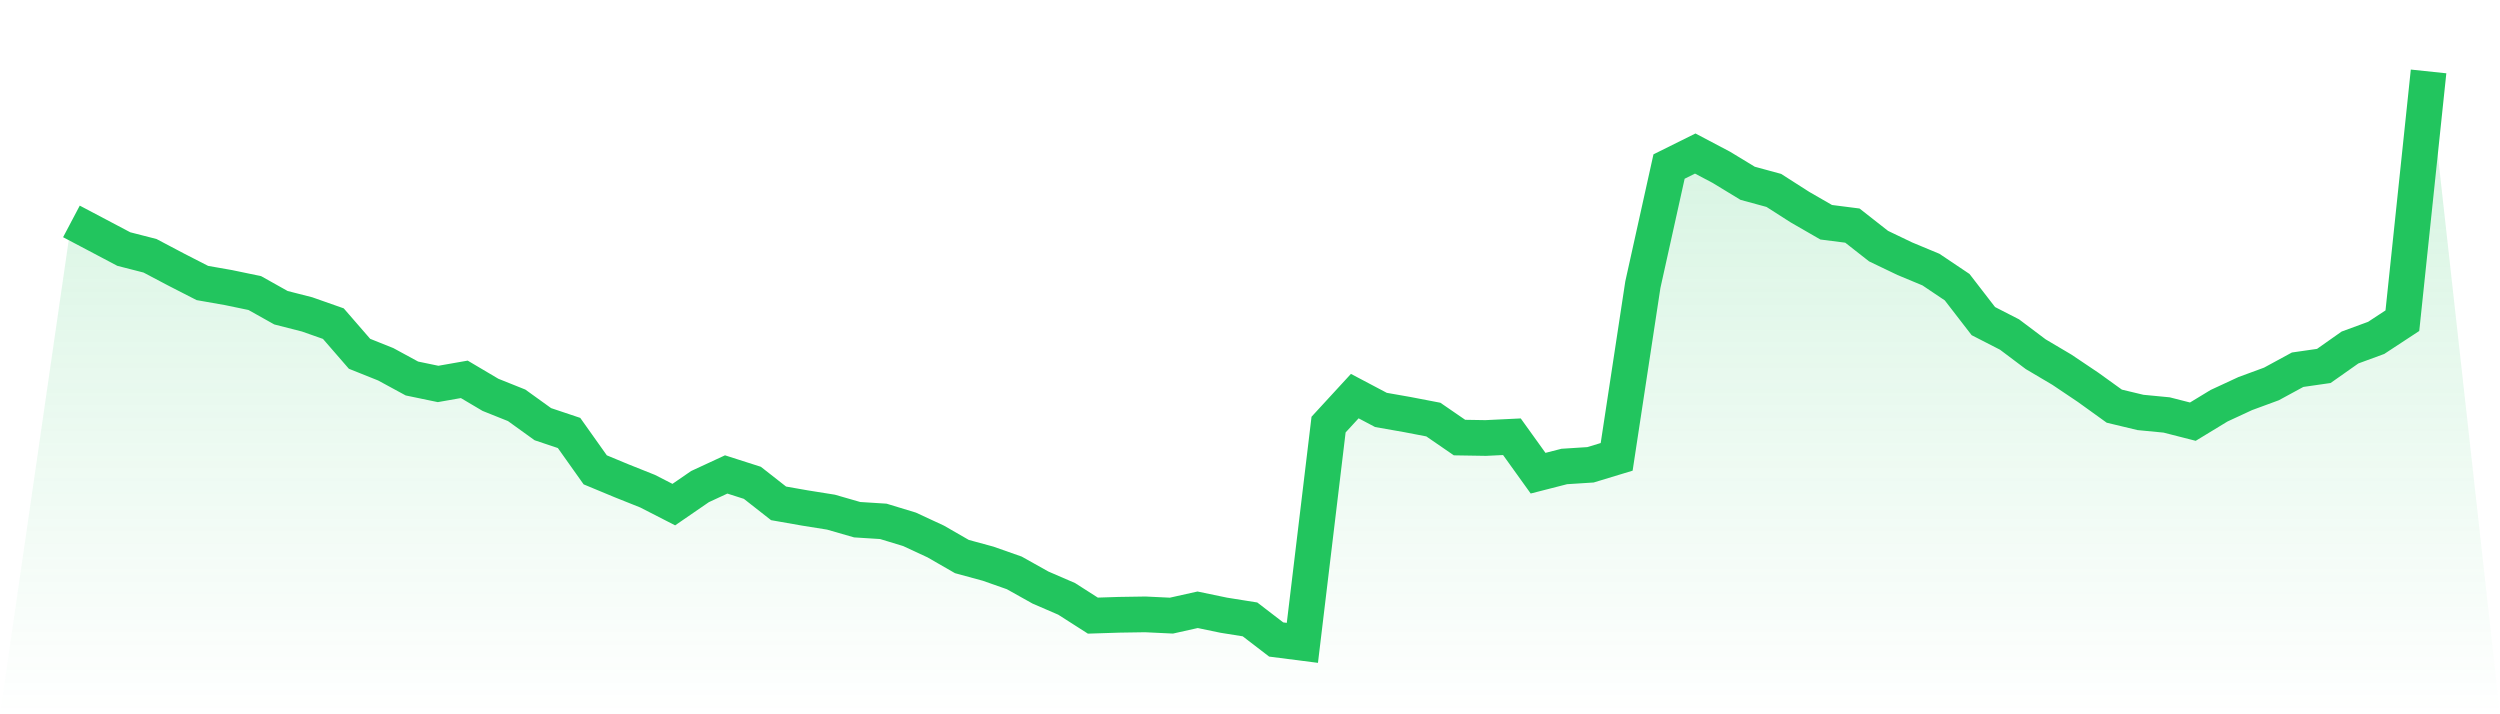 <svg viewBox="0 0 140 40" xmlns="http://www.w3.org/2000/svg">
<defs>
<linearGradient id="gradient" x1="0" x2="0" y1="0" y2="1">
<stop offset="0%" stop-color="#22c55e" stop-opacity="0.2"/>
<stop offset="100%" stop-color="#22c55e" stop-opacity="0"/>
</linearGradient>
</defs>
<path d="M4,12.399 L4,12.399 L5.467,13.173 L6.933,13.947 L8.4,14.323 L9.867,15.097 L11.333,15.848 L12.8,16.106 L14.267,16.411 L15.733,17.232 L17.2,17.607 L18.667,18.123 L20.133,19.812 L21.6,20.399 L23.067,21.196 L24.533,21.501 L26,21.243 L27.467,22.111 L28.933,22.698 L30.4,23.754 L31.867,24.246 L33.333,26.311 L34.8,26.921 L36.267,27.507 L37.733,28.258 L39.2,27.249 L40.667,26.569 L42.133,27.038 L43.6,28.188 L45.067,28.446 L46.533,28.68 L48,29.103 L49.467,29.196 L50.933,29.642 L52.4,30.323 L53.867,31.167 L55.333,31.566 L56.8,32.082 L58.267,32.903 L59.733,33.537 L61.2,34.475 L62.667,34.428 L64.133,34.405 L65.6,34.475 L67.067,34.147 L68.533,34.452 L70,34.686 L71.467,35.812 L72.933,36 L74.4,23.777 L75.867,22.182 L77.333,22.956 L78.8,23.214 L80.267,23.496 L81.733,24.504 L83.2,24.528 L84.667,24.457 L86.133,26.499 L87.6,26.123 L89.067,26.029 L90.533,25.584 L92,15.941 L93.467,9.326 L94.933,8.598 L96.4,9.372 L97.867,10.264 L99.333,10.663 L100.8,11.601 L102.267,12.446 L103.733,12.633 L105.2,13.783 L106.667,14.487 L108.133,15.097 L109.6,16.082 L111.067,17.982 L112.533,18.733 L114,19.836 L115.467,20.704 L116.933,21.689 L118.4,22.745 L119.867,23.097 L121.333,23.238 L122.8,23.613 L124.267,22.721 L125.733,22.041 L127.2,21.501 L128.667,20.704 L130.133,20.493 L131.6,19.46 L133.067,18.921 L134.533,17.959 L136,4 L140,40 L0,40 z" fill="url(#gradient)"/>
<path d="M4,12.399 L4,12.399 L5.467,13.173 L6.933,13.947 L8.4,14.323 L9.867,15.097 L11.333,15.848 L12.8,16.106 L14.267,16.411 L15.733,17.232 L17.2,17.607 L18.667,18.123 L20.133,19.812 L21.6,20.399 L23.067,21.196 L24.533,21.501 L26,21.243 L27.467,22.111 L28.933,22.698 L30.4,23.754 L31.867,24.246 L33.333,26.311 L34.8,26.921 L36.267,27.507 L37.733,28.258 L39.2,27.249 L40.667,26.569 L42.133,27.038 L43.6,28.188 L45.067,28.446 L46.533,28.68 L48,29.103 L49.467,29.196 L50.933,29.642 L52.4,30.323 L53.867,31.167 L55.333,31.566 L56.8,32.082 L58.267,32.903 L59.733,33.537 L61.2,34.475 L62.667,34.428 L64.133,34.405 L65.6,34.475 L67.067,34.147 L68.533,34.452 L70,34.686 L71.467,35.812 L72.933,36 L74.4,23.777 L75.867,22.182 L77.333,22.956 L78.8,23.214 L80.267,23.496 L81.733,24.504 L83.2,24.528 L84.667,24.457 L86.133,26.499 L87.6,26.123 L89.067,26.029 L90.533,25.584 L92,15.941 L93.467,9.326 L94.933,8.598 L96.4,9.372 L97.867,10.264 L99.333,10.663 L100.8,11.601 L102.267,12.446 L103.733,12.633 L105.2,13.783 L106.667,14.487 L108.133,15.097 L109.6,16.082 L111.067,17.982 L112.533,18.733 L114,19.836 L115.467,20.704 L116.933,21.689 L118.4,22.745 L119.867,23.097 L121.333,23.238 L122.8,23.613 L124.267,22.721 L125.733,22.041 L127.2,21.501 L128.667,20.704 L130.133,20.493 L131.6,19.46 L133.067,18.921 L134.533,17.959 L136,4" fill="none" stroke="#22c55e" stroke-width="2"/>
</svg>